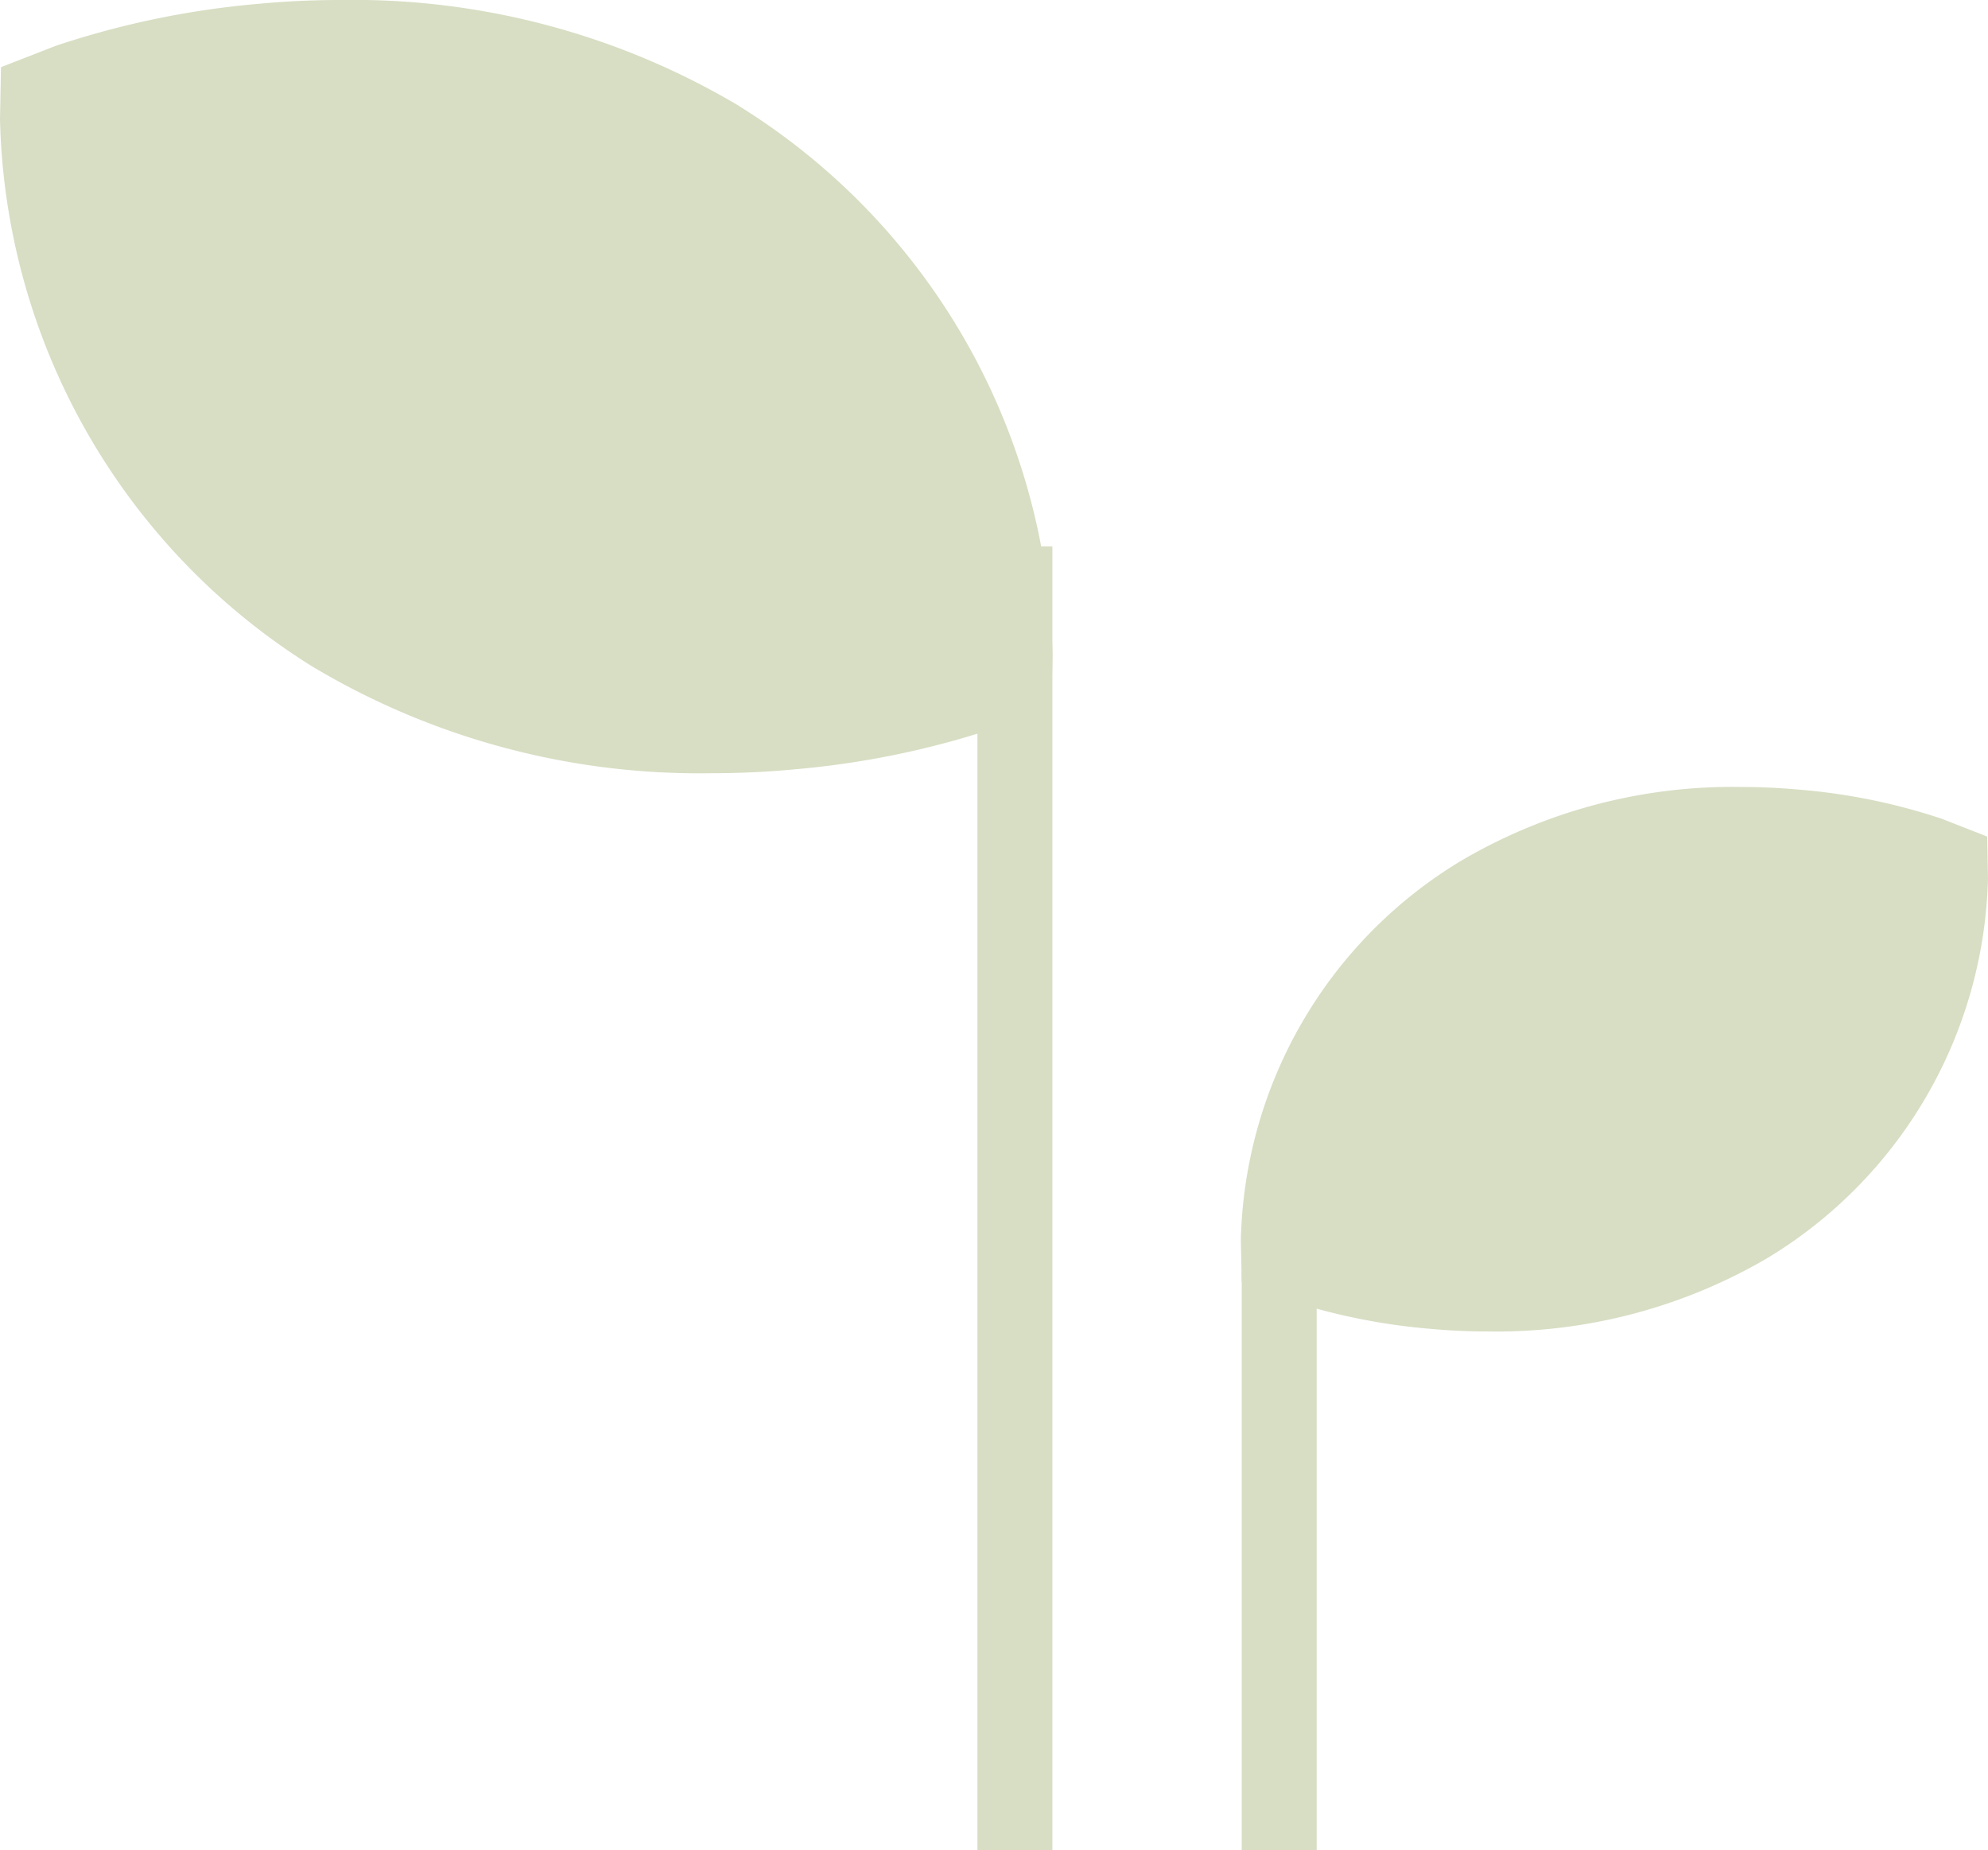 <svg xmlns="http://www.w3.org/2000/svg" width="53.083" height="49.39" viewBox="0 0 53.083 49.39">
  <g id="leaf6-foodmarket" transform="translate(-3.26 -6)" opacity="0.45">
    <g id="Groupe_1124" data-name="Groupe 1124" transform="translate(36.394 27.013)">
      <path id="Tracé_1917" data-name="Tracé 1917" d="M78.788,29.08A14.279,14.279,0,0,1,86.259,27.1c.558,0,1.078.028,1.552.07a16.211,16.211,0,0,1,3.823.778l1.216.476.021,1.125a12.187,12.187,0,0,1-5.865,10.113,14.316,14.316,0,0,1-7.486,1.974c-.552,0-1.066-.026-1.536-.07a16.648,16.648,0,0,1-3.819-.774l-1.22-.476-.023-1.125A12.144,12.144,0,0,1,78.788,29.08" transform="translate(-72.923 -27.104)" fill="#a7b57b"/>
      <path id="Tracé_1921" data-name="Tracé 1921" d="M10324.917,7203.323h2v-15.446h-2Z" transform="translate(-10324.894 -7174.946)" fill="#a7b57b"/>
    </g>
    <g id="Groupe_1234" data-name="Groupe 1234" transform="translate(3.26 6)">
      <path id="Tracé_1916" data-name="Tracé 1916" d="M97.526,17.054a20.146,20.146,0,0,0-10.655-2.847c-.781,0-1.513.037-2.181.1a23.407,23.407,0,0,0-5.436,1.122L77.788,16l-.027,1.382A17.692,17.692,0,0,0,86.1,32a20.128,20.128,0,0,0,10.647,2.849c.784,0,1.521-.037,2.19-.1a23.332,23.332,0,0,0,5.436-1.12l1.465-.573.027-1.383a17.691,17.691,0,0,0-8.343-14.617" transform="translate(-77.761 -14.207)" fill="#a7b57b"/>
      <path id="Tracé_1920" data-name="Tracé 1920" d="M10324.916,7222.679h2v-34.8h-2Z" transform="translate(-10298.816 -7173.29)" fill="#a7b57b"/>
    </g>
  </g>
</svg>
